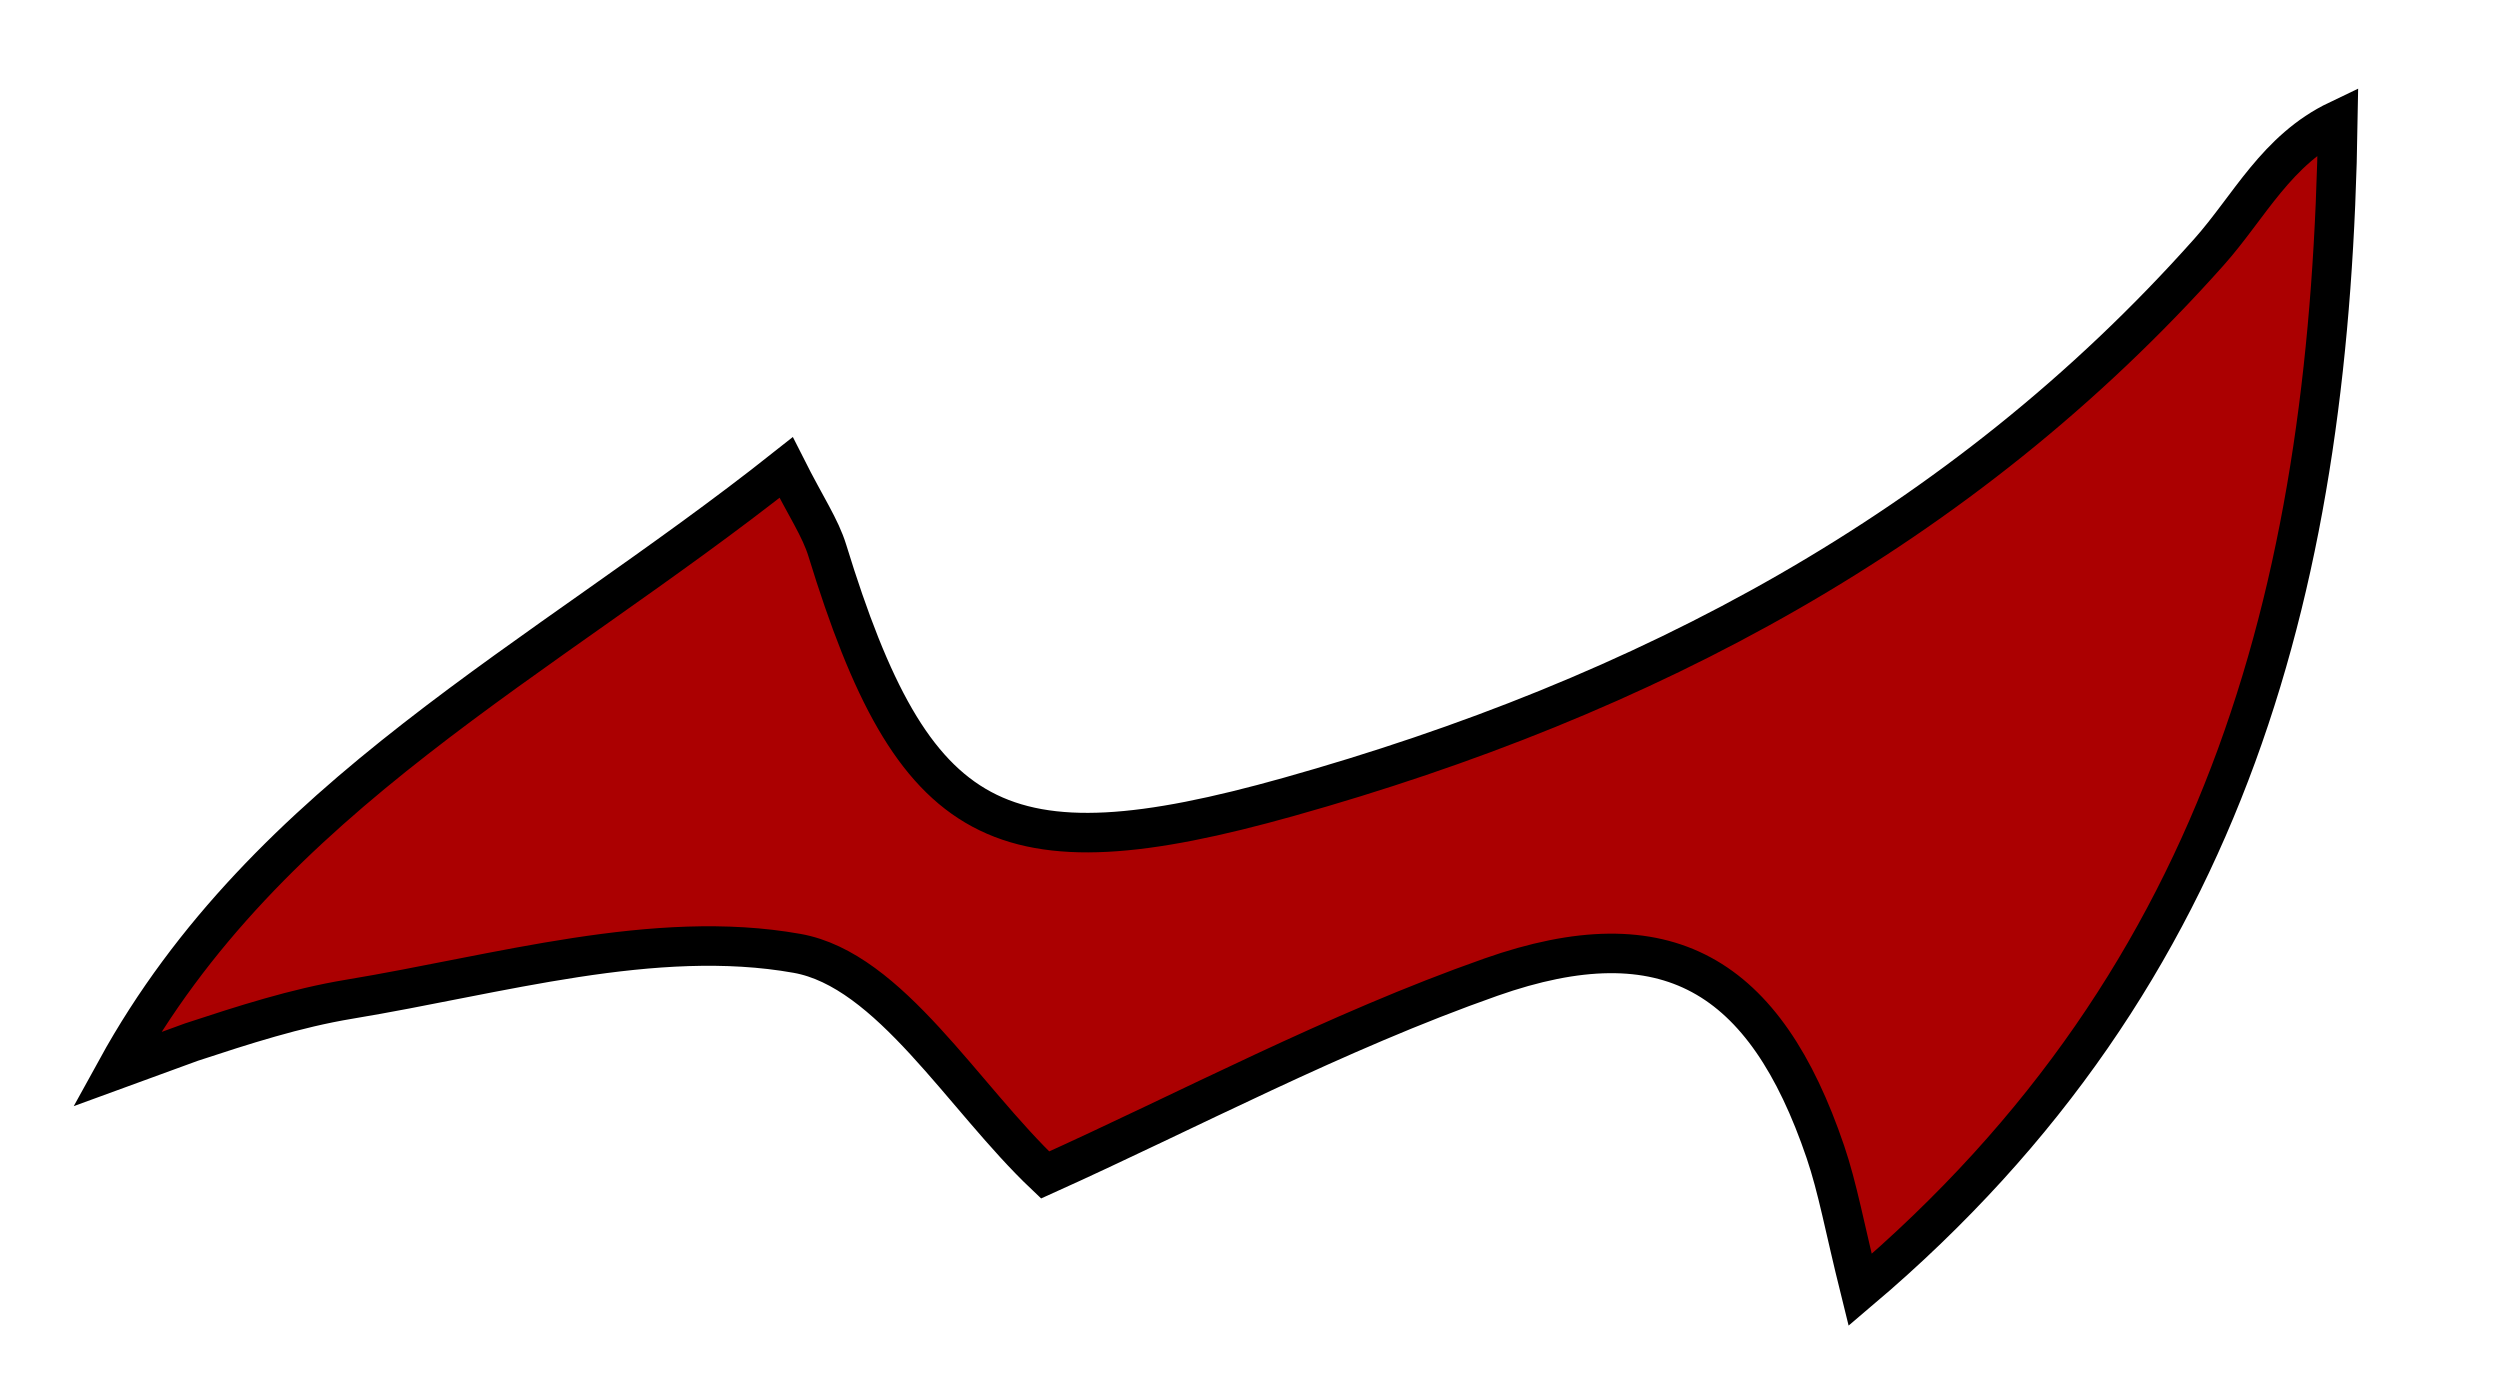 <?xml version="1.0" encoding="utf-8"?>
<!-- Generator: Adobe Illustrator 16.0.0, SVG Export Plug-In . SVG Version: 6.00 Build 0)  -->
<!DOCTYPE svg PUBLIC "-//W3C//DTD SVG 1.1//EN" "http://www.w3.org/Graphics/SVG/1.1/DTD/svg11.dtd">
<svg version="1.1" id="Layer_1" xmlns="http://www.w3.org/2000/svg" xmlns:xlink="http://www.w3.org/1999/xlink" x="0px" y="0px"
	 width="569.396px" height="317.984px" viewBox="0 0 569.396 317.984" enable-background="new 0 0 569.396 317.984"
	 xml:space="preserve">
<path fill="#AB0001" stroke="#000000" stroke-width="9" stroke-miterlimit="10" d="M26.517,243.589
	c34.326-62.448,96.562-92.76,152.527-137.106c4.515,8.961,7.79,13.688,9.396,18.928c19.598,63.79,39.133,74.61,105.079,56.083
	c80.828-22.697,153.018-60.552,209.605-124.103c9.192-10.317,15.371-23.328,29.35-30.006
	c-1.604,102.865-23.671,194.225-108.816,266.406c-3.563-14.377-5.088-23.117-7.906-31.423
	c-13.729-40.419-36.188-53.894-76.188-39.813c-35.41,12.463-68.918,30.351-101.533,45.057c-18.731-17.76-35.379-46.73-56.514-50.479
	c-32.396-5.772-68.058,4.839-102.006,10.453c-12.171,2.017-24.042,5.859-35.903,9.757L26.517,243.589z"/>
</svg>
